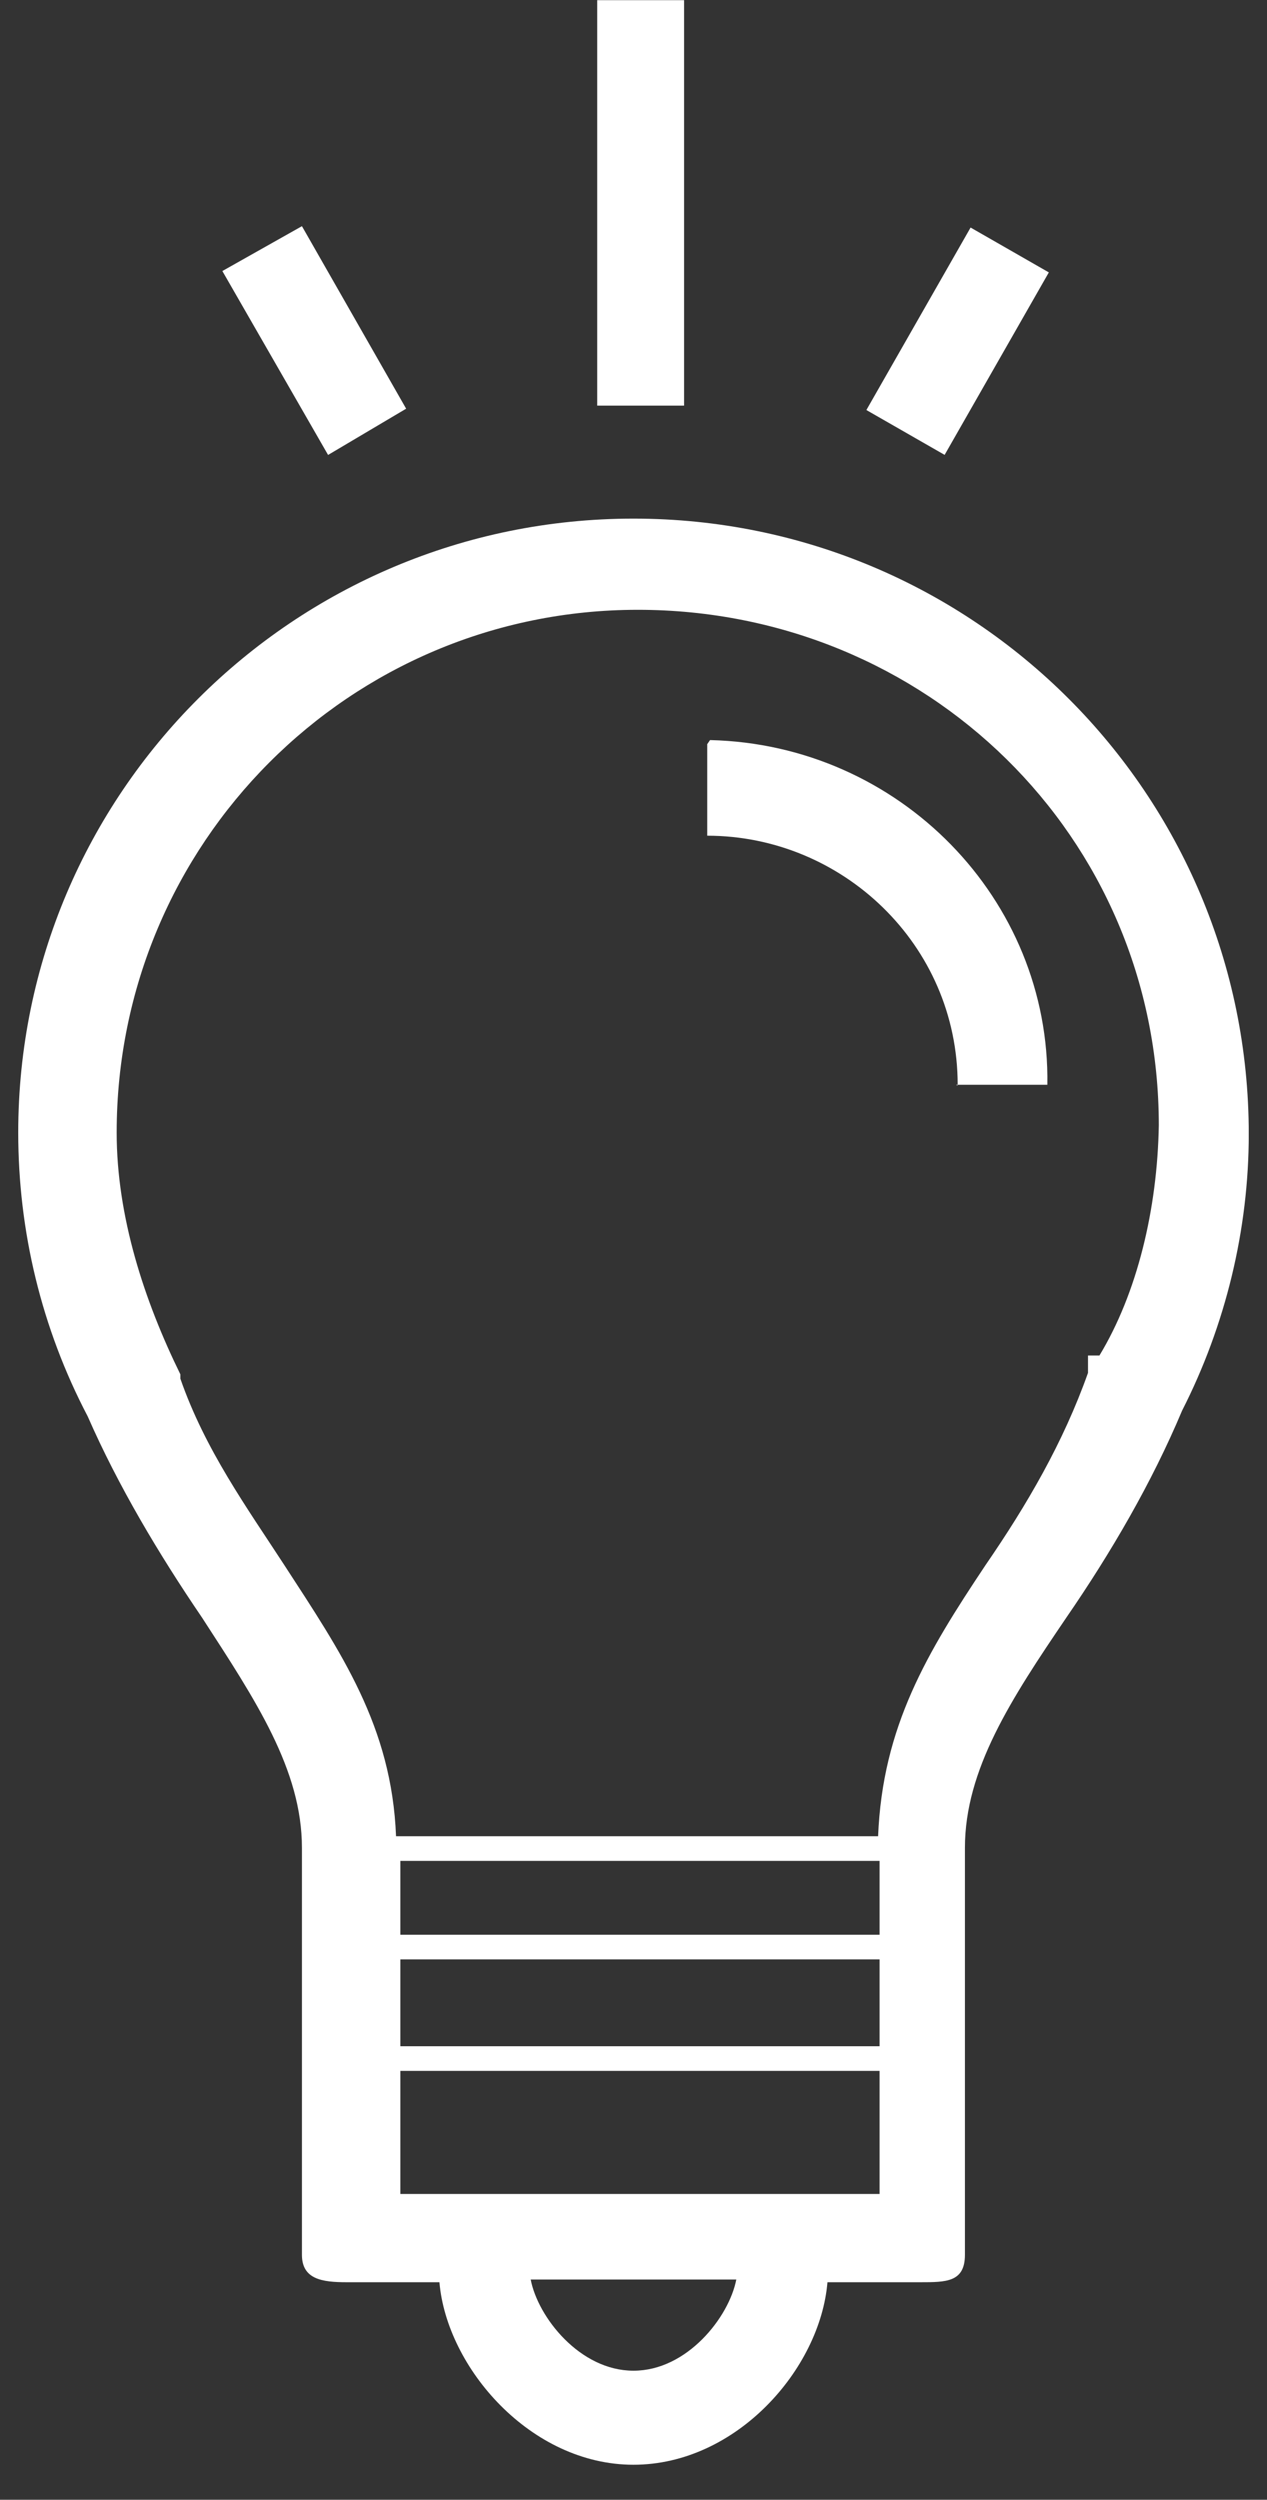 <svg width="36" height="71" viewBox="0 0 36 71" fill="none" xmlns="http://www.w3.org/2000/svg">
<rect x="0" y="0" width="36" height="71" fill="#333333" stroke="none"/>
<g id="Bulb Icon" clip-path="url(#clip0_3_665)">
<path id="Vector" d="M16.969 0.005H19.437V11.521H16.969V0.005Z" fill="white"/>
<path id="Vector_2" d="M9.321 12.92L6.318 7.698L8.579 6.424L11.54 11.608L9.318 12.924H9.321V12.92Z" fill="white"/>
<path id="Vector_3" d="M20.095 21.146V23.736C23.921 23.736 27.211 26.82 27.211 30.81C27.211 30.852 27.169 30.81 27.169 30.81H29.759C29.843 25.546 25.562 21.146 20.175 21.02L20.091 21.142H20.095V21.146Z" fill="white"/>
<path id="Vector_4" d="M17.998 14.73C8.334 14.73 0.518 22.546 0.518 32.168C0.518 34.965 1.176 37.719 2.492 40.229C3.357 42.203 4.509 44.135 5.741 45.945C7.263 48.29 8.579 50.264 8.579 52.483V64.041C8.579 64.741 9.157 64.821 9.853 64.821H12.486C12.692 67.247 15.076 70.005 17.998 70.005C20.921 70.005 23.305 67.289 23.511 64.821H26.143C26.885 64.821 27.417 64.821 27.417 64.041V52.483C27.417 50.26 28.733 48.248 30.298 45.945C31.572 44.093 32.724 42.119 33.588 40.064C34.824 37.639 35.482 34.923 35.482 32.21C35.482 22.546 27.666 14.73 18.002 14.73H17.998ZM17.998 67.334C16.476 67.334 15.282 65.812 15.079 64.744H20.921C20.714 65.815 19.521 67.334 18.002 67.334H17.998ZM24.992 62.315H11.376V58.818H24.992V62.315ZM24.992 58.118H11.376V55.651H24.992V58.118ZM24.992 54.951H11.376V52.854H24.992V54.951ZM31.243 38.5H30.914V38.993C30.214 40.967 29.185 42.735 27.995 44.464C26.35 46.932 25.076 49.028 24.95 52.154H11.253C11.131 49.028 9.689 46.932 8.086 44.464C7.015 42.819 5.825 41.174 5.125 39.158V39.035C4.096 36.939 3.315 34.552 3.315 32.168C3.315 23.943 9.937 17.32 18.121 17.32C26.304 17.32 32.926 23.736 32.926 31.962C32.885 34.349 32.31 36.732 31.239 38.5H31.243Z" fill="white"/>
<path id="Vector_5" d="M26.84 12.92L24.617 11.646L27.578 6.463L29.801 7.737L26.84 12.92Z" fill="white"/>
</g>
<defs>
<clipPath id="clip0_3_665">
<rect width="34.963" height="70" fill="white" transform="translate(0.518 0.005)"/>
</clipPath>
</defs>
</svg>
